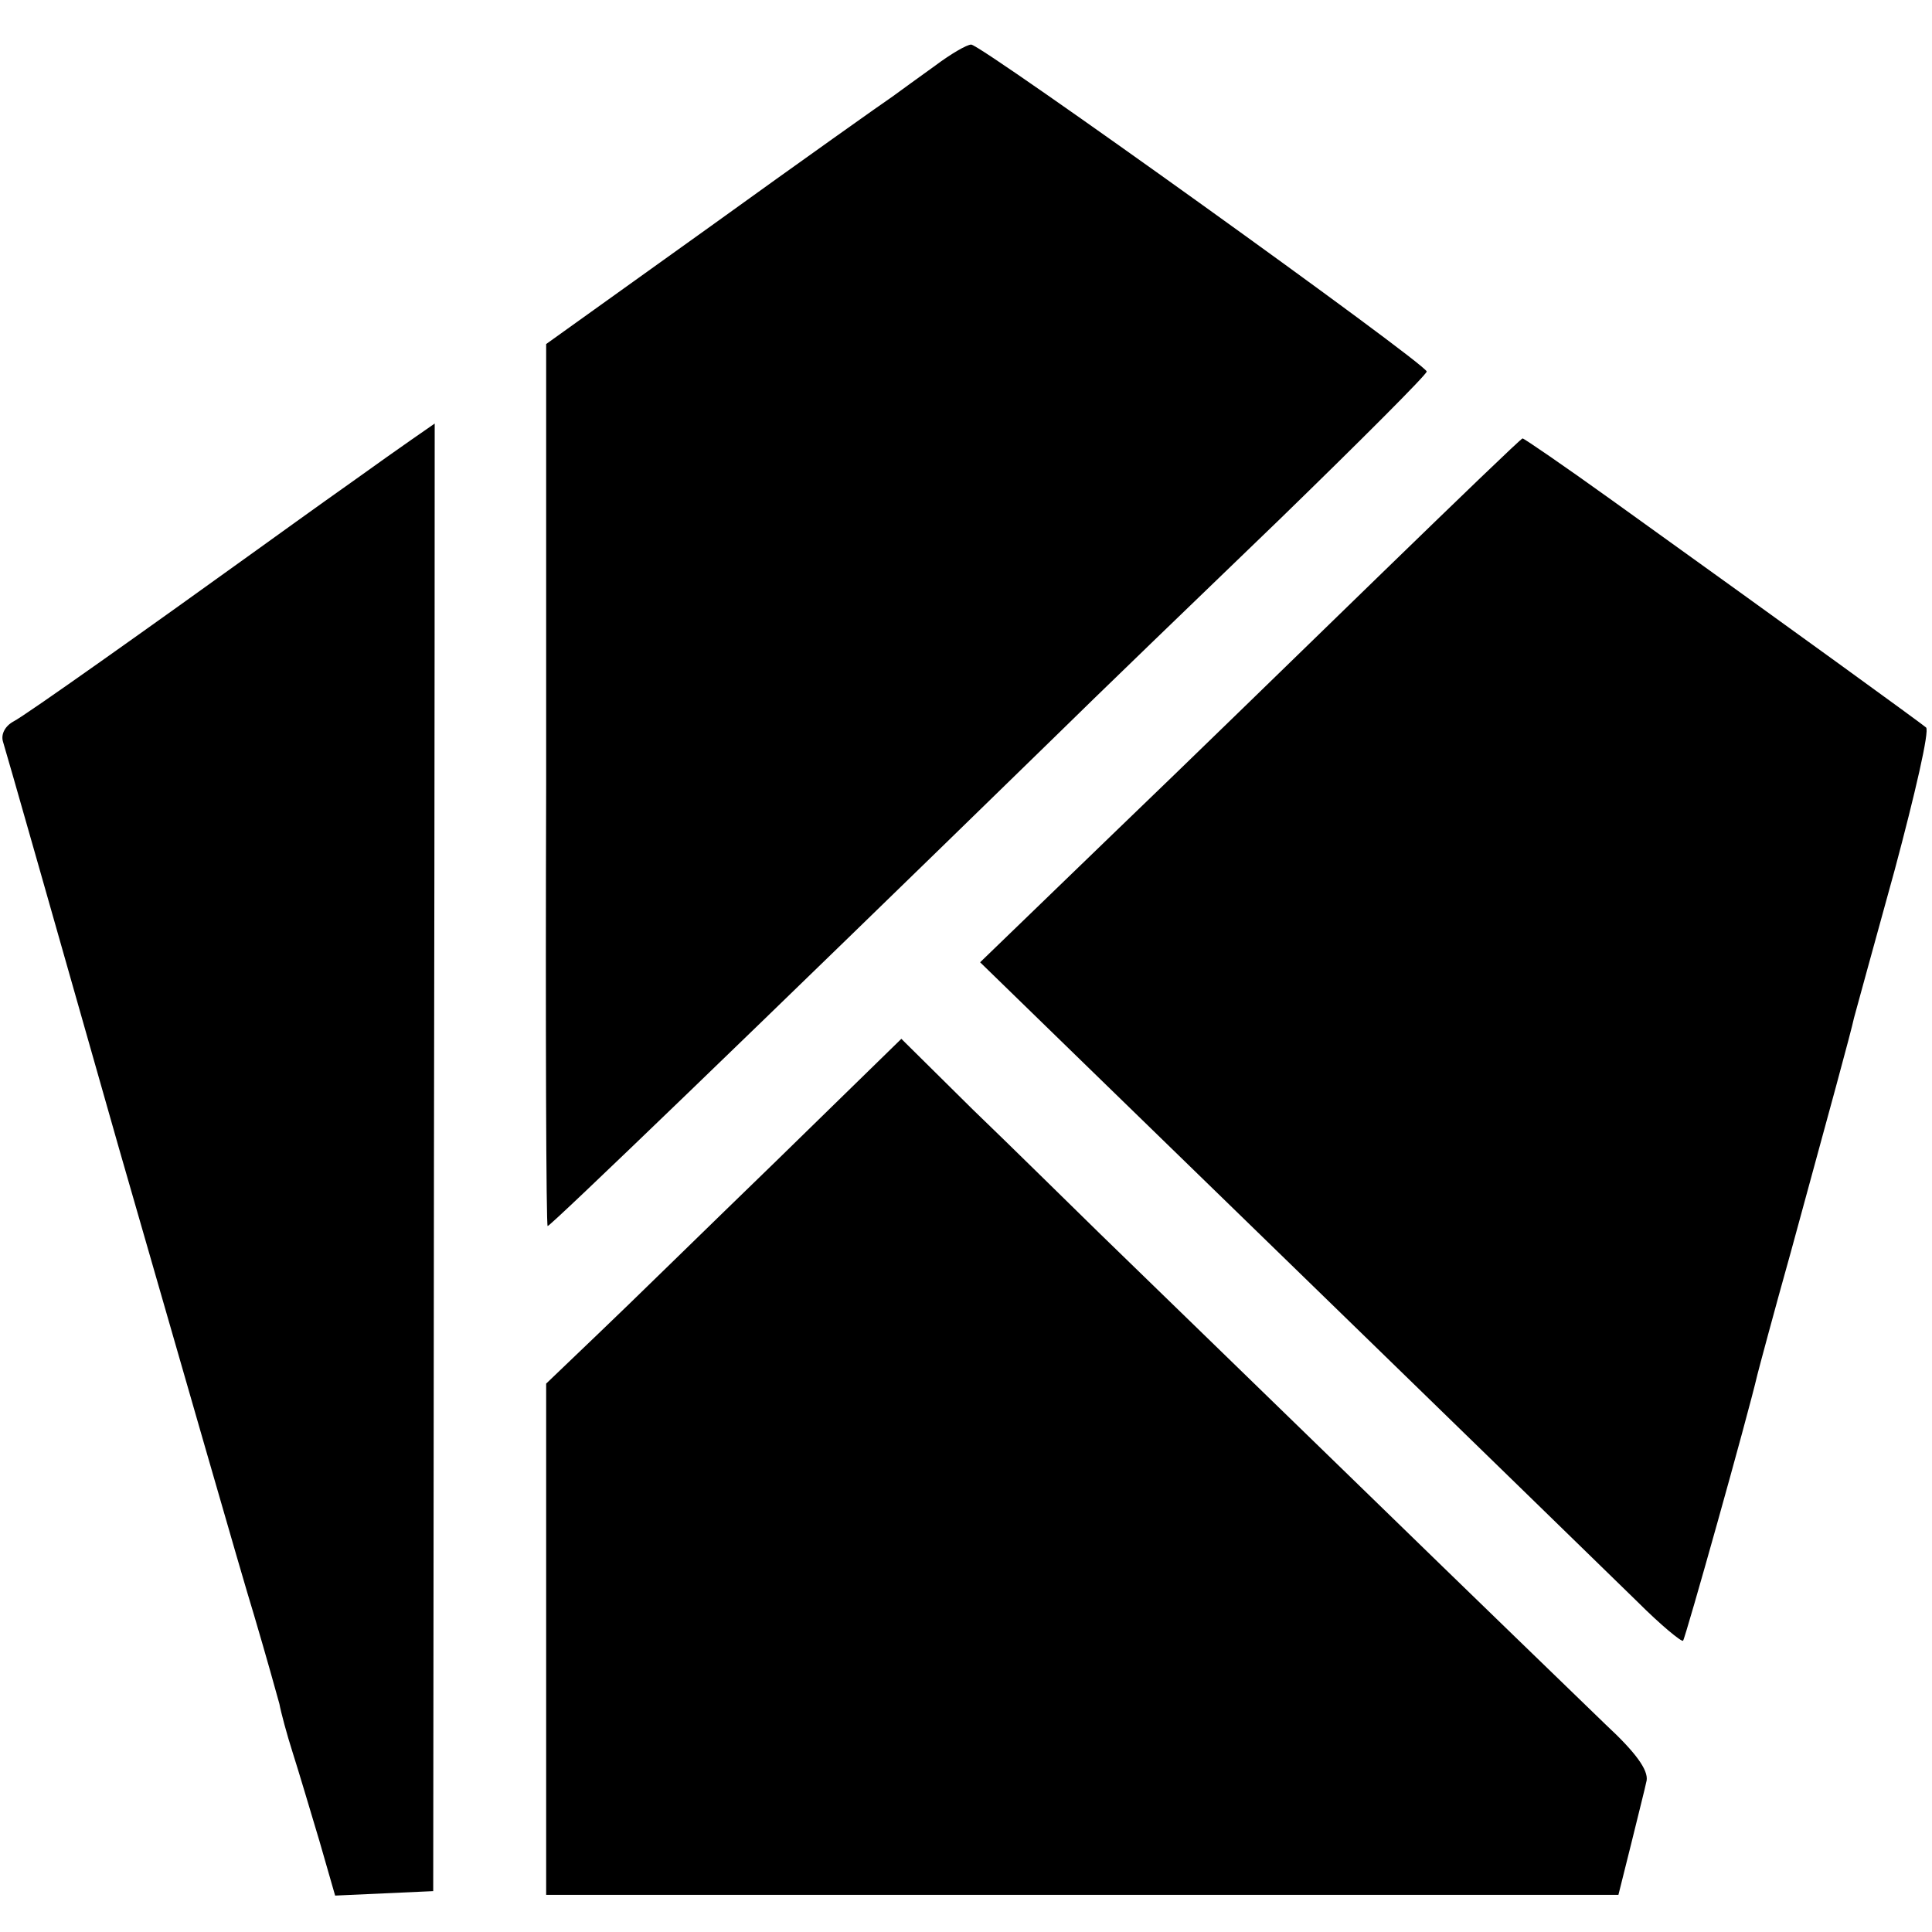 <?xml version="1.0" standalone="no"?>
<!DOCTYPE svg PUBLIC "-//W3C//DTD SVG 20010904//EN"
 "http://www.w3.org/TR/2001/REC-SVG-20010904/DTD/svg10.dtd">
<svg version="1.0" xmlns="http://www.w3.org/2000/svg"
 width="260pt" height="260pt" viewBox="0 0 260 260"
 preserveAspectRatio="xMidYMid meet">
<g transform="translate(0,260) scale(0.1,-0.1)"
fill="#000000" stroke="none">
<path d="M1259 2512 c-21 -15 -47 -34 -58 -42 -12 -8 -122 -86 -244 -174
l-222 -159 0 -593 c-1 -327 0 -594 2 -594 4 0 274 260 677 653 61 60 200 194
309 299 108 105 197 194 197 198 0 10 -599 440 -613 440 -6 0 -28 -13 -48 -28z"/>
<path d="M480 1956 c-58 -41 -116 -83 -130 -93 -143 -103 -316 -226 -332 -234
-11 -6 -17 -17 -14 -27 3 -9 73 -255 156 -547 84 -291 165 -574 182 -629 16
-54 31 -108 34 -119 2 -11 10 -41 18 -66 8 -25 24 -79 36 -119 l21 -73 66 3
66 3 1 987 c1 544 1 988 1 988 0 0 -48 -33 -105 -74z"/>
<path d="M1860 1829 c-102 -99 -265 -258 -363 -352 l-178 -172 148 -144 c140
-136 612 -595 736 -716 32 -32 60 -55 62 -53 3 3 87 302 100 358 2 8 22 83 45
165 53 194 81 296 85 315 2 8 27 98 55 200 27 101 47 187 42 191 -7 6 -168
123 -423 306 -64 46 -118 83 -120 83 -2 0 -87 -82 -189 -181z"/>
<path d="M1044 1037 c-93 -90 -200 -195 -239 -232 l-70 -67 0 -344 0 -344 721
0 722 0 17 68 c9 37 19 76 21 86 2 14 -14 37 -55 75 -32 31 -181 175 -331 321
-150 146 -307 298 -349 339 -42 41 -119 117 -172 168 l-96 95 -169 -165z"/>
</g>
</svg>
